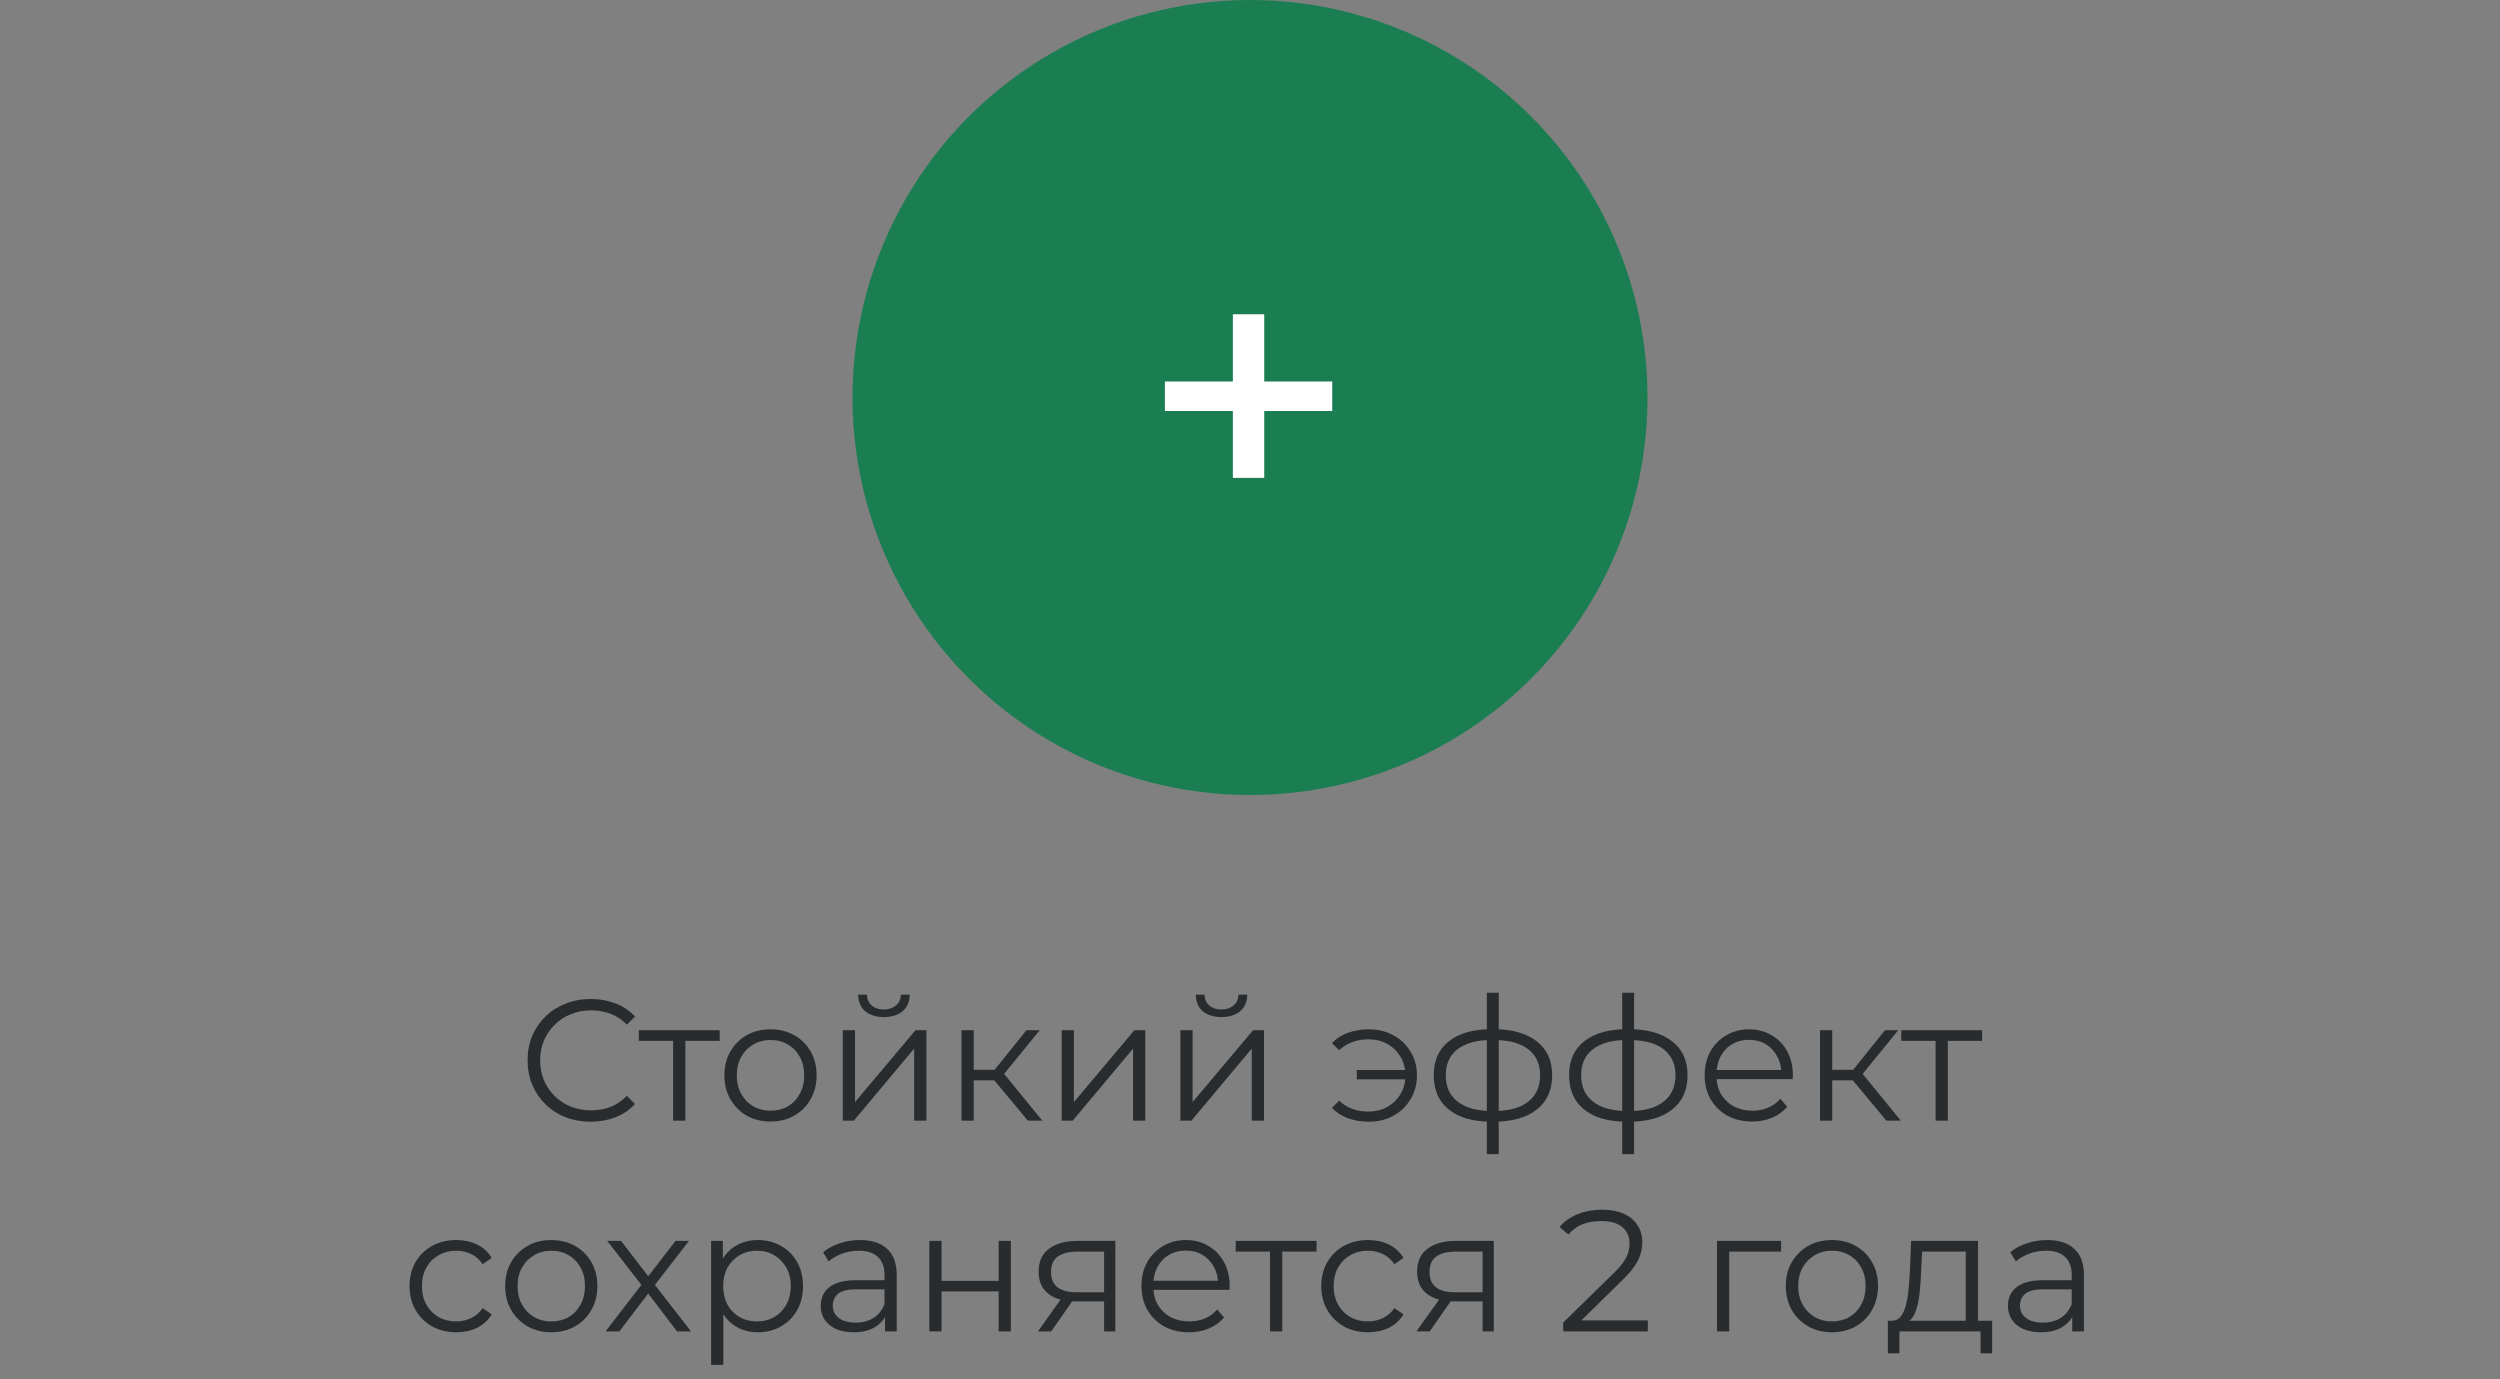 <?xml version="1.0" encoding="UTF-8"?> <svg xmlns="http://www.w3.org/2000/svg" width="261" height="144" viewBox="0 0 261 144" fill="none"><rect x="0" y="0" width="261" height="144" fill="#808080" stroke="none"/><path d="M61.667 117.108C60.719 117.108 59.843 116.952 59.039 116.64C58.235 116.316 57.539 115.866 56.951 115.29C56.363 114.714 55.901 114.036 55.565 113.256C55.241 112.476 55.079 111.624 55.079 110.7C55.079 109.776 55.241 108.924 55.565 108.144C55.901 107.364 56.363 106.686 56.951 106.11C57.551 105.534 58.253 105.09 59.057 104.778C59.861 104.454 60.737 104.292 61.685 104.292C62.597 104.292 63.455 104.448 64.259 104.76C65.063 105.06 65.741 105.516 66.293 106.128L65.447 106.974C64.931 106.446 64.361 106.068 63.737 105.84C63.113 105.6 62.441 105.48 61.721 105.48C60.965 105.48 60.263 105.612 59.615 105.876C58.967 106.128 58.403 106.494 57.923 106.974C57.443 107.442 57.065 107.994 56.789 108.63C56.525 109.254 56.393 109.944 56.393 110.7C56.393 111.456 56.525 112.152 56.789 112.788C57.065 113.412 57.443 113.964 57.923 114.444C58.403 114.912 58.967 115.278 59.615 115.542C60.263 115.794 60.965 115.92 61.721 115.92C62.441 115.92 63.113 115.8 63.737 115.56C64.361 115.32 64.931 114.936 65.447 114.408L66.293 115.254C65.741 115.866 65.063 116.328 64.259 116.64C63.455 116.952 62.591 117.108 61.667 117.108ZM70.274 117V108.324L70.598 108.666H66.692V107.55H75.134V108.666H71.228L71.552 108.324V117H70.274ZM80.431 117.09C79.519 117.09 78.697 116.886 77.965 116.478C77.245 116.058 76.675 115.488 76.255 114.768C75.835 114.036 75.625 113.202 75.625 112.266C75.625 111.318 75.835 110.484 76.255 109.764C76.675 109.044 77.245 108.48 77.965 108.072C78.685 107.664 79.507 107.46 80.431 107.46C81.367 107.46 82.195 107.664 82.915 108.072C83.647 108.48 84.217 109.044 84.625 109.764C85.045 110.484 85.255 111.318 85.255 112.266C85.255 113.202 85.045 114.036 84.625 114.768C84.217 115.488 83.647 116.058 82.915 116.478C82.183 116.886 81.355 117.09 80.431 117.09ZM80.431 115.956C81.115 115.956 81.721 115.806 82.249 115.506C82.777 115.194 83.191 114.762 83.491 114.21C83.803 113.646 83.959 112.998 83.959 112.266C83.959 111.522 83.803 110.874 83.491 110.322C83.191 109.77 82.777 109.344 82.249 109.044C81.721 108.732 81.121 108.576 80.449 108.576C79.777 108.576 79.177 108.732 78.649 109.044C78.121 109.344 77.701 109.77 77.389 110.322C77.077 110.874 76.921 111.522 76.921 112.266C76.921 112.998 77.077 113.646 77.389 114.21C77.701 114.762 78.121 115.194 78.649 115.506C79.177 115.806 79.771 115.956 80.431 115.956ZM87.986 117V107.55H89.264V115.056L95.582 107.55H96.716V117H95.438V109.476L89.138 117H87.986ZM92.27 106.182C91.478 106.182 90.836 105.984 90.344 105.588C89.864 105.18 89.612 104.598 89.588 103.842H90.506C90.518 104.322 90.686 104.7 91.01 104.976C91.334 105.252 91.754 105.39 92.27 105.39C92.786 105.39 93.206 105.252 93.53 104.976C93.866 104.7 94.04 104.322 94.052 103.842H94.97C94.958 104.598 94.706 105.18 94.214 105.588C93.722 105.984 93.074 106.182 92.27 106.182ZM107.309 117L103.421 112.32L104.483 111.69L108.821 117H107.309ZM100.379 117V107.55H101.657V117H100.379ZM101.261 112.788V111.69H104.303V112.788H101.261ZM104.591 112.41L103.403 112.23L107.165 107.55H108.551L104.591 112.41ZM110.838 117V107.55H112.116V115.056L118.434 107.55H119.568V117H118.29V109.476L111.99 117H110.838ZM123.23 117V107.55H124.508V115.056L130.826 107.55H131.96V117H130.682V109.476L124.382 117H123.23ZM127.514 106.182C126.722 106.182 126.08 105.984 125.588 105.588C125.108 105.18 124.856 104.598 124.832 103.842H125.75C125.762 104.322 125.93 104.7 126.254 104.976C126.578 105.252 126.998 105.39 127.514 105.39C128.03 105.39 128.45 105.252 128.774 104.976C129.11 104.7 129.284 104.322 129.296 103.842H130.214C130.202 104.598 129.95 105.18 129.458 105.588C128.966 105.984 128.318 106.182 127.514 106.182ZM141.648 112.68V111.708H147.138V112.68H141.648ZM142.908 107.46C143.868 107.46 144.726 107.67 145.482 108.09C146.238 108.498 146.832 109.068 147.264 109.8C147.708 110.52 147.93 111.342 147.93 112.266C147.93 113.19 147.708 114.018 147.264 114.75C146.832 115.482 146.238 116.058 145.482 116.478C144.726 116.898 143.868 117.108 142.908 117.108C142.128 117.108 141.402 116.988 140.73 116.748C140.07 116.496 139.512 116.136 139.056 115.668L139.812 114.912C140.22 115.296 140.682 115.584 141.198 115.776C141.714 115.956 142.266 116.046 142.854 116.046C143.598 116.046 144.258 115.884 144.834 115.56C145.422 115.224 145.884 114.774 146.22 114.21C146.556 113.634 146.724 112.986 146.724 112.266C146.724 111.546 146.556 110.904 146.22 110.34C145.884 109.764 145.422 109.314 144.834 108.99C144.258 108.666 143.598 108.504 142.854 108.504C142.266 108.504 141.714 108.6 141.198 108.792C140.682 108.972 140.22 109.254 139.812 109.638L139.056 108.9C139.512 108.42 140.07 108.06 140.73 107.82C141.402 107.58 142.128 107.46 142.908 107.46ZM155.927 117.108C155.927 117.108 155.903 117.108 155.855 117.108C155.807 117.108 155.759 117.108 155.711 117.108C155.675 117.108 155.645 117.108 155.621 117.108C153.749 117.096 152.291 116.67 151.247 115.83C150.203 114.99 149.681 113.796 149.681 112.248C149.681 110.724 150.203 109.548 151.247 108.72C152.303 107.88 153.785 107.454 155.693 107.442C155.705 107.442 155.729 107.442 155.765 107.442C155.813 107.442 155.855 107.442 155.891 107.442C155.927 107.442 155.951 107.442 155.963 107.442C157.883 107.454 159.377 107.88 160.445 108.72C161.513 109.548 162.047 110.724 162.047 112.248C162.047 113.808 161.507 115.008 160.427 115.848C159.359 116.688 157.859 117.108 155.927 117.108ZM155.909 115.992C156.977 115.992 157.871 115.848 158.591 115.56C159.311 115.26 159.857 114.834 160.229 114.282C160.601 113.73 160.787 113.052 160.787 112.248C160.787 111.468 160.601 110.808 160.229 110.268C159.857 109.716 159.311 109.296 158.591 109.008C157.871 108.72 156.977 108.576 155.909 108.576C155.897 108.576 155.861 108.576 155.801 108.576C155.753 108.576 155.723 108.576 155.711 108.576C154.667 108.576 153.791 108.726 153.083 109.026C152.375 109.314 151.841 109.728 151.481 110.268C151.121 110.808 150.941 111.468 150.941 112.248C150.941 113.04 151.121 113.712 151.481 114.264C151.853 114.816 152.393 115.242 153.101 115.542C153.809 115.83 154.679 115.98 155.711 115.992C155.735 115.992 155.771 115.992 155.819 115.992C155.867 115.992 155.897 115.992 155.909 115.992ZM155.225 120.492V103.644H156.467V120.492H155.225ZM170.06 117.108C170.06 117.108 170.036 117.108 169.988 117.108C169.94 117.108 169.892 117.108 169.844 117.108C169.808 117.108 169.778 117.108 169.754 117.108C167.882 117.096 166.424 116.67 165.38 115.83C164.336 114.99 163.814 113.796 163.814 112.248C163.814 110.724 164.336 109.548 165.38 108.72C166.436 107.88 167.918 107.454 169.826 107.442C169.838 107.442 169.862 107.442 169.898 107.442C169.946 107.442 169.988 107.442 170.024 107.442C170.06 107.442 170.084 107.442 170.096 107.442C172.016 107.454 173.51 107.88 174.578 108.72C175.646 109.548 176.18 110.724 176.18 112.248C176.18 113.808 175.64 115.008 174.56 115.848C173.492 116.688 171.992 117.108 170.06 117.108ZM170.042 115.992C171.11 115.992 172.004 115.848 172.724 115.56C173.444 115.26 173.99 114.834 174.362 114.282C174.734 113.73 174.92 113.052 174.92 112.248C174.92 111.468 174.734 110.808 174.362 110.268C173.99 109.716 173.444 109.296 172.724 109.008C172.004 108.72 171.11 108.576 170.042 108.576C170.03 108.576 169.994 108.576 169.934 108.576C169.886 108.576 169.856 108.576 169.844 108.576C168.8 108.576 167.924 108.726 167.216 109.026C166.508 109.314 165.974 109.728 165.614 110.268C165.254 110.808 165.074 111.468 165.074 112.248C165.074 113.04 165.254 113.712 165.614 114.264C165.986 114.816 166.526 115.242 167.234 115.542C167.942 115.83 168.812 115.98 169.844 115.992C169.868 115.992 169.904 115.992 169.952 115.992C170 115.992 170.03 115.992 170.042 115.992ZM169.358 120.492V103.644H170.6V120.492H169.358ZM182.932 117.09C181.948 117.09 181.084 116.886 180.34 116.478C179.596 116.058 179.014 115.488 178.594 114.768C178.174 114.036 177.964 113.202 177.964 112.266C177.964 111.33 178.162 110.502 178.558 109.782C178.966 109.062 179.518 108.498 180.214 108.09C180.922 107.67 181.714 107.46 182.59 107.46C183.478 107.46 184.264 107.664 184.948 108.072C185.644 108.468 186.19 109.032 186.586 109.764C186.982 110.484 187.18 111.318 187.18 112.266C187.18 112.326 187.174 112.392 187.162 112.464C187.162 112.524 187.162 112.59 187.162 112.662H178.936V111.708H186.478L185.974 112.086C185.974 111.402 185.824 110.796 185.524 110.268C185.236 109.728 184.84 109.308 184.336 109.008C183.832 108.708 183.25 108.558 182.59 108.558C181.942 108.558 181.36 108.708 180.844 109.008C180.328 109.308 179.926 109.728 179.638 110.268C179.35 110.808 179.206 111.426 179.206 112.122V112.32C179.206 113.04 179.362 113.676 179.674 114.228C179.998 114.768 180.442 115.194 181.006 115.506C181.582 115.806 182.236 115.956 182.968 115.956C183.544 115.956 184.078 115.854 184.57 115.65C185.074 115.446 185.506 115.134 185.866 114.714L186.586 115.542C186.166 116.046 185.638 116.43 185.002 116.694C184.378 116.958 183.688 117.09 182.932 117.09ZM196.939 117L193.051 112.32L194.113 111.69L198.451 117H196.939ZM190.009 117V107.55H191.287V117H190.009ZM190.891 112.788V111.69H193.933V112.788H190.891ZM194.221 112.41L193.033 112.23L196.795 107.55H198.181L194.221 112.41ZM202.075 117V108.324L202.399 108.666H198.493V107.55H206.935V108.666H203.029L203.353 108.324V117H202.075ZM47.632 139.09C46.696 139.09 45.855 138.886 45.111 138.478C44.38 138.058 43.803 137.488 43.383 136.768C42.964 136.036 42.754 135.202 42.754 134.266C42.754 133.318 42.964 132.484 43.383 131.764C43.803 131.044 44.38 130.48 45.111 130.072C45.855 129.664 46.696 129.46 47.632 129.46C48.435 129.46 49.161 129.616 49.809 129.928C50.458 130.24 50.968 130.708 51.34 131.332L50.386 131.98C50.062 131.5 49.66 131.146 49.179 130.918C48.7 130.69 48.178 130.576 47.614 130.576C46.941 130.576 46.336 130.732 45.795 131.044C45.255 131.344 44.83 131.77 44.517 132.322C44.206 132.874 44.05 133.522 44.05 134.266C44.05 135.01 44.206 135.658 44.517 136.21C44.83 136.762 45.255 137.194 45.795 137.506C46.336 137.806 46.941 137.956 47.614 137.956C48.178 137.956 48.7 137.842 49.179 137.614C49.66 137.386 50.062 137.038 50.386 136.57L51.34 137.218C50.968 137.83 50.458 138.298 49.809 138.622C49.161 138.934 48.435 139.09 47.632 139.09ZM57.544 139.09C56.632 139.09 55.81 138.886 55.078 138.478C54.358 138.058 53.788 137.488 53.368 136.768C52.948 136.036 52.738 135.202 52.738 134.266C52.738 133.318 52.948 132.484 53.368 131.764C53.788 131.044 54.358 130.48 55.078 130.072C55.798 129.664 56.62 129.46 57.544 129.46C58.48 129.46 59.308 129.664 60.028 130.072C60.76 130.48 61.33 131.044 61.738 131.764C62.158 132.484 62.368 133.318 62.368 134.266C62.368 135.202 62.158 136.036 61.738 136.768C61.33 137.488 60.76 138.058 60.028 138.478C59.296 138.886 58.468 139.09 57.544 139.09ZM57.544 137.956C58.228 137.956 58.834 137.806 59.362 137.506C59.89 137.194 60.304 136.762 60.604 136.21C60.916 135.646 61.072 134.998 61.072 134.266C61.072 133.522 60.916 132.874 60.604 132.322C60.304 131.77 59.89 131.344 59.362 131.044C58.834 130.732 58.234 130.576 57.562 130.576C56.89 130.576 56.29 130.732 55.762 131.044C55.234 131.344 54.814 131.77 54.502 132.322C54.19 132.874 54.034 133.522 54.034 134.266C54.034 134.998 54.19 135.646 54.502 136.21C54.814 136.762 55.234 137.194 55.762 137.506C56.29 137.806 56.884 137.956 57.544 137.956ZM63.217 139L67.213 133.816L67.195 134.446L63.397 129.55H64.837L67.951 133.6L67.411 133.582L70.525 129.55H71.929L68.095 134.5L68.113 133.816L72.145 139H70.687L67.393 134.68L67.897 134.752L64.657 139H63.217ZM79.118 139.09C78.302 139.09 77.564 138.904 76.904 138.532C76.244 138.148 75.716 137.602 75.32 136.894C74.936 136.174 74.744 135.298 74.744 134.266C74.744 133.234 74.936 132.364 75.32 131.656C75.704 130.936 76.226 130.39 76.886 130.018C77.546 129.646 78.29 129.46 79.118 129.46C80.018 129.46 80.822 129.664 81.53 130.072C82.25 130.468 82.814 131.032 83.222 131.764C83.63 132.484 83.834 133.318 83.834 134.266C83.834 135.226 83.63 136.066 83.222 136.786C82.814 137.506 82.25 138.07 81.53 138.478C80.822 138.886 80.018 139.09 79.118 139.09ZM74.24 142.492V129.55H75.464V132.394L75.338 134.284L75.518 136.192V142.492H74.24ZM79.028 137.956C79.7 137.956 80.3 137.806 80.828 137.506C81.356 137.194 81.776 136.762 82.088 136.21C82.4 135.646 82.556 134.998 82.556 134.266C82.556 133.534 82.4 132.892 82.088 132.34C81.776 131.788 81.356 131.356 80.828 131.044C80.3 130.732 79.7 130.576 79.028 130.576C78.356 130.576 77.75 130.732 77.21 131.044C76.682 131.356 76.262 131.788 75.95 132.34C75.65 132.892 75.5 133.534 75.5 134.266C75.5 134.998 75.65 135.646 75.95 136.21C76.262 136.762 76.682 137.194 77.21 137.506C77.75 137.806 78.356 137.956 79.028 137.956ZM92.395 139V136.912L92.341 136.57V133.078C92.341 132.274 92.113 131.656 91.657 131.224C91.213 130.792 90.547 130.576 89.659 130.576C89.047 130.576 88.465 130.678 87.913 130.882C87.361 131.086 86.893 131.356 86.509 131.692L85.933 130.738C86.413 130.33 86.989 130.018 87.661 129.802C88.333 129.574 89.041 129.46 89.785 129.46C91.009 129.46 91.951 129.766 92.611 130.378C93.283 130.978 93.619 131.896 93.619 133.132V139H92.395ZM89.137 139.09C88.429 139.09 87.811 138.976 87.283 138.748C86.767 138.508 86.371 138.184 86.095 137.776C85.819 137.356 85.681 136.876 85.681 136.336C85.681 135.844 85.795 135.4 86.023 135.004C86.263 134.596 86.647 134.272 87.175 134.032C87.715 133.78 88.435 133.654 89.335 133.654H92.593V134.608H89.371C88.459 134.608 87.823 134.77 87.463 135.094C87.115 135.418 86.941 135.82 86.941 136.3C86.941 136.84 87.151 137.272 87.571 137.596C87.991 137.92 88.579 138.082 89.335 138.082C90.055 138.082 90.673 137.92 91.189 137.596C91.717 137.26 92.101 136.78 92.341 136.156L92.629 137.038C92.389 137.662 91.969 138.16 91.369 138.532C90.781 138.904 90.037 139.09 89.137 139.09ZM97.021 139V129.55H98.299V133.726H104.257V129.55H105.535V139H104.257V134.824H98.299V139H97.021ZM115.27 139V135.598L115.504 135.868H112.3C111.088 135.868 110.14 135.604 109.456 135.076C108.772 134.548 108.43 133.78 108.43 132.772C108.43 131.692 108.796 130.888 109.528 130.36C110.26 129.82 111.238 129.55 112.462 129.55H116.44V139H115.27ZM108.358 139L110.95 135.364H112.282L109.744 139H108.358ZM115.27 135.22V130.288L115.504 130.666H112.498C111.622 130.666 110.938 130.834 110.446 131.17C109.966 131.506 109.726 132.052 109.726 132.808C109.726 134.212 110.62 134.914 112.408 134.914H115.504L115.27 135.22ZM124.134 139.09C123.15 139.09 122.286 138.886 121.542 138.478C120.798 138.058 120.216 137.488 119.796 136.768C119.376 136.036 119.166 135.202 119.166 134.266C119.166 133.33 119.364 132.502 119.76 131.782C120.168 131.062 120.72 130.498 121.416 130.09C122.124 129.67 122.916 129.46 123.792 129.46C124.68 129.46 125.466 129.664 126.15 130.072C126.846 130.468 127.392 131.032 127.788 131.764C128.184 132.484 128.382 133.318 128.382 134.266C128.382 134.326 128.376 134.392 128.364 134.464C128.364 134.524 128.364 134.59 128.364 134.662H120.138V133.708H127.68L127.176 134.086C127.176 133.402 127.026 132.796 126.726 132.268C126.438 131.728 126.042 131.308 125.538 131.008C125.034 130.708 124.452 130.558 123.792 130.558C123.144 130.558 122.562 130.708 122.046 131.008C121.53 131.308 121.128 131.728 120.84 132.268C120.552 132.808 120.408 133.426 120.408 134.122V134.32C120.408 135.04 120.564 135.676 120.876 136.228C121.2 136.768 121.644 137.194 122.208 137.506C122.784 137.806 123.438 137.956 124.17 137.956C124.746 137.956 125.28 137.854 125.772 137.65C126.276 137.446 126.708 137.134 127.068 136.714L127.788 137.542C127.368 138.046 126.84 138.43 126.204 138.694C125.58 138.958 124.89 139.09 124.134 139.09ZM132.589 139V130.324L132.913 130.666H129.007V129.55H137.449V130.666H133.543L133.867 130.324V139H132.589ZM142.817 139.09C141.881 139.09 141.041 138.886 140.297 138.478C139.565 138.058 138.989 137.488 138.569 136.768C138.149 136.036 137.939 135.202 137.939 134.266C137.939 133.318 138.149 132.484 138.569 131.764C138.989 131.044 139.565 130.48 140.297 130.072C141.041 129.664 141.881 129.46 142.817 129.46C143.621 129.46 144.347 129.616 144.995 129.928C145.643 130.24 146.153 130.708 146.525 131.332L145.571 131.98C145.247 131.5 144.845 131.146 144.365 130.918C143.885 130.69 143.363 130.576 142.799 130.576C142.127 130.576 141.521 130.732 140.981 131.044C140.441 131.344 140.015 131.77 139.703 132.322C139.391 132.874 139.235 133.522 139.235 134.266C139.235 135.01 139.391 135.658 139.703 136.21C140.015 136.762 140.441 137.194 140.981 137.506C141.521 137.806 142.127 137.956 142.799 137.956C143.363 137.956 143.885 137.842 144.365 137.614C144.845 137.386 145.247 137.038 145.571 136.57L146.525 137.218C146.153 137.83 145.643 138.298 144.995 138.622C144.347 138.934 143.621 139.09 142.817 139.09ZM154.785 139V135.598L155.019 135.868H151.815C150.603 135.868 149.655 135.604 148.971 135.076C148.287 134.548 147.945 133.78 147.945 132.772C147.945 131.692 148.311 130.888 149.043 130.36C149.775 129.82 150.753 129.55 151.977 129.55H155.955V139H154.785ZM147.873 139L150.465 135.364H151.797L149.259 139H147.873ZM154.785 135.22V130.288L155.019 130.666H152.013C151.137 130.666 150.453 130.834 149.961 131.17C149.481 131.506 149.241 132.052 149.241 132.808C149.241 134.212 150.135 134.914 151.923 134.914H155.019L154.785 135.22ZM163.194 139V138.082L168.432 132.952C168.912 132.484 169.272 132.076 169.512 131.728C169.752 131.368 169.914 131.032 169.998 130.72C170.082 130.408 170.124 130.114 170.124 129.838C170.124 129.106 169.872 128.53 169.368 128.11C168.876 127.69 168.144 127.48 167.172 127.48C166.428 127.48 165.768 127.594 165.192 127.822C164.628 128.05 164.142 128.404 163.734 128.884L162.816 128.092C163.308 127.516 163.938 127.072 164.706 126.76C165.474 126.448 166.332 126.292 167.28 126.292C168.132 126.292 168.87 126.43 169.494 126.706C170.118 126.97 170.598 127.36 170.934 127.876C171.282 128.392 171.456 128.998 171.456 129.694C171.456 130.102 171.396 130.504 171.276 130.9C171.168 131.296 170.964 131.716 170.664 132.16C170.376 132.592 169.95 133.084 169.386 133.636L164.58 138.352L164.22 137.848H172.032V139H163.194ZM179.252 139V129.55H185.948V130.666H180.206L180.53 130.342V139H179.252ZM191.243 139.09C190.331 139.09 189.509 138.886 188.777 138.478C188.057 138.058 187.487 137.488 187.067 136.768C186.647 136.036 186.437 135.202 186.437 134.266C186.437 133.318 186.647 132.484 187.067 131.764C187.487 131.044 188.057 130.48 188.777 130.072C189.497 129.664 190.319 129.46 191.243 129.46C192.179 129.46 193.007 129.664 193.727 130.072C194.459 130.48 195.029 131.044 195.437 131.764C195.857 132.484 196.067 133.318 196.067 134.266C196.067 135.202 195.857 136.036 195.437 136.768C195.029 137.488 194.459 138.058 193.727 138.478C192.995 138.886 192.167 139.09 191.243 139.09ZM191.243 137.956C191.927 137.956 192.533 137.806 193.061 137.506C193.589 137.194 194.003 136.762 194.303 136.21C194.615 135.646 194.771 134.998 194.771 134.266C194.771 133.522 194.615 132.874 194.303 132.322C194.003 131.77 193.589 131.344 193.061 131.044C192.533 130.732 191.933 130.576 191.261 130.576C190.589 130.576 189.989 130.732 189.461 131.044C188.933 131.344 188.513 131.77 188.201 132.322C187.889 132.874 187.733 133.522 187.733 134.266C187.733 134.998 187.889 135.646 188.201 136.21C188.513 136.762 188.933 137.194 189.461 137.506C189.989 137.806 190.583 137.956 191.243 137.956ZM205.226 138.388V130.666H200.672L200.564 132.772C200.54 133.408 200.498 134.032 200.438 134.644C200.39 135.256 200.3 135.82 200.168 136.336C200.048 136.84 199.874 137.254 199.646 137.578C199.418 137.89 199.124 138.07 198.764 138.118L197.486 137.884C197.858 137.896 198.164 137.764 198.404 137.488C198.644 137.2 198.83 136.81 198.962 136.318C199.094 135.826 199.19 135.268 199.25 134.644C199.31 134.008 199.358 133.36 199.394 132.7L199.52 129.55H206.504V138.388H205.226ZM197.09 141.286V137.884H207.98V141.286H206.774V139H198.296V141.286H197.09ZM216.338 139V136.912L216.284 136.57V133.078C216.284 132.274 216.056 131.656 215.6 131.224C215.156 130.792 214.49 130.576 213.602 130.576C212.99 130.576 212.408 130.678 211.856 130.882C211.304 131.086 210.836 131.356 210.452 131.692L209.876 130.738C210.356 130.33 210.932 130.018 211.604 129.802C212.276 129.574 212.984 129.46 213.728 129.46C214.952 129.46 215.894 129.766 216.554 130.378C217.226 130.978 217.562 131.896 217.562 133.132V139H216.338ZM213.08 139.09C212.372 139.09 211.754 138.976 211.226 138.748C210.71 138.508 210.314 138.184 210.038 137.776C209.762 137.356 209.624 136.876 209.624 136.336C209.624 135.844 209.738 135.4 209.966 135.004C210.206 134.596 210.59 134.272 211.118 134.032C211.658 133.78 212.378 133.654 213.278 133.654H216.536V134.608H213.314C212.402 134.608 211.766 134.77 211.406 135.094C211.058 135.418 210.884 135.82 210.884 136.3C210.884 136.84 211.094 137.272 211.514 137.596C211.934 137.92 212.522 138.082 213.278 138.082C213.998 138.082 214.616 137.92 215.132 137.596C215.66 137.26 216.044 136.78 216.284 136.156L216.572 137.038C216.332 137.662 215.912 138.16 215.312 138.532C214.724 138.904 213.98 139.09 213.08 139.09Z" fill="#292C2E"></path><circle cx="130.5" cy="41.5" r="41.5" fill="#1B7E52"></circle><path d="M128.711 49.891V32.809H131.987V49.891H128.711ZM121.613 42.91V39.829H139.085V42.91H121.613Z" fill="white"></path></svg> 